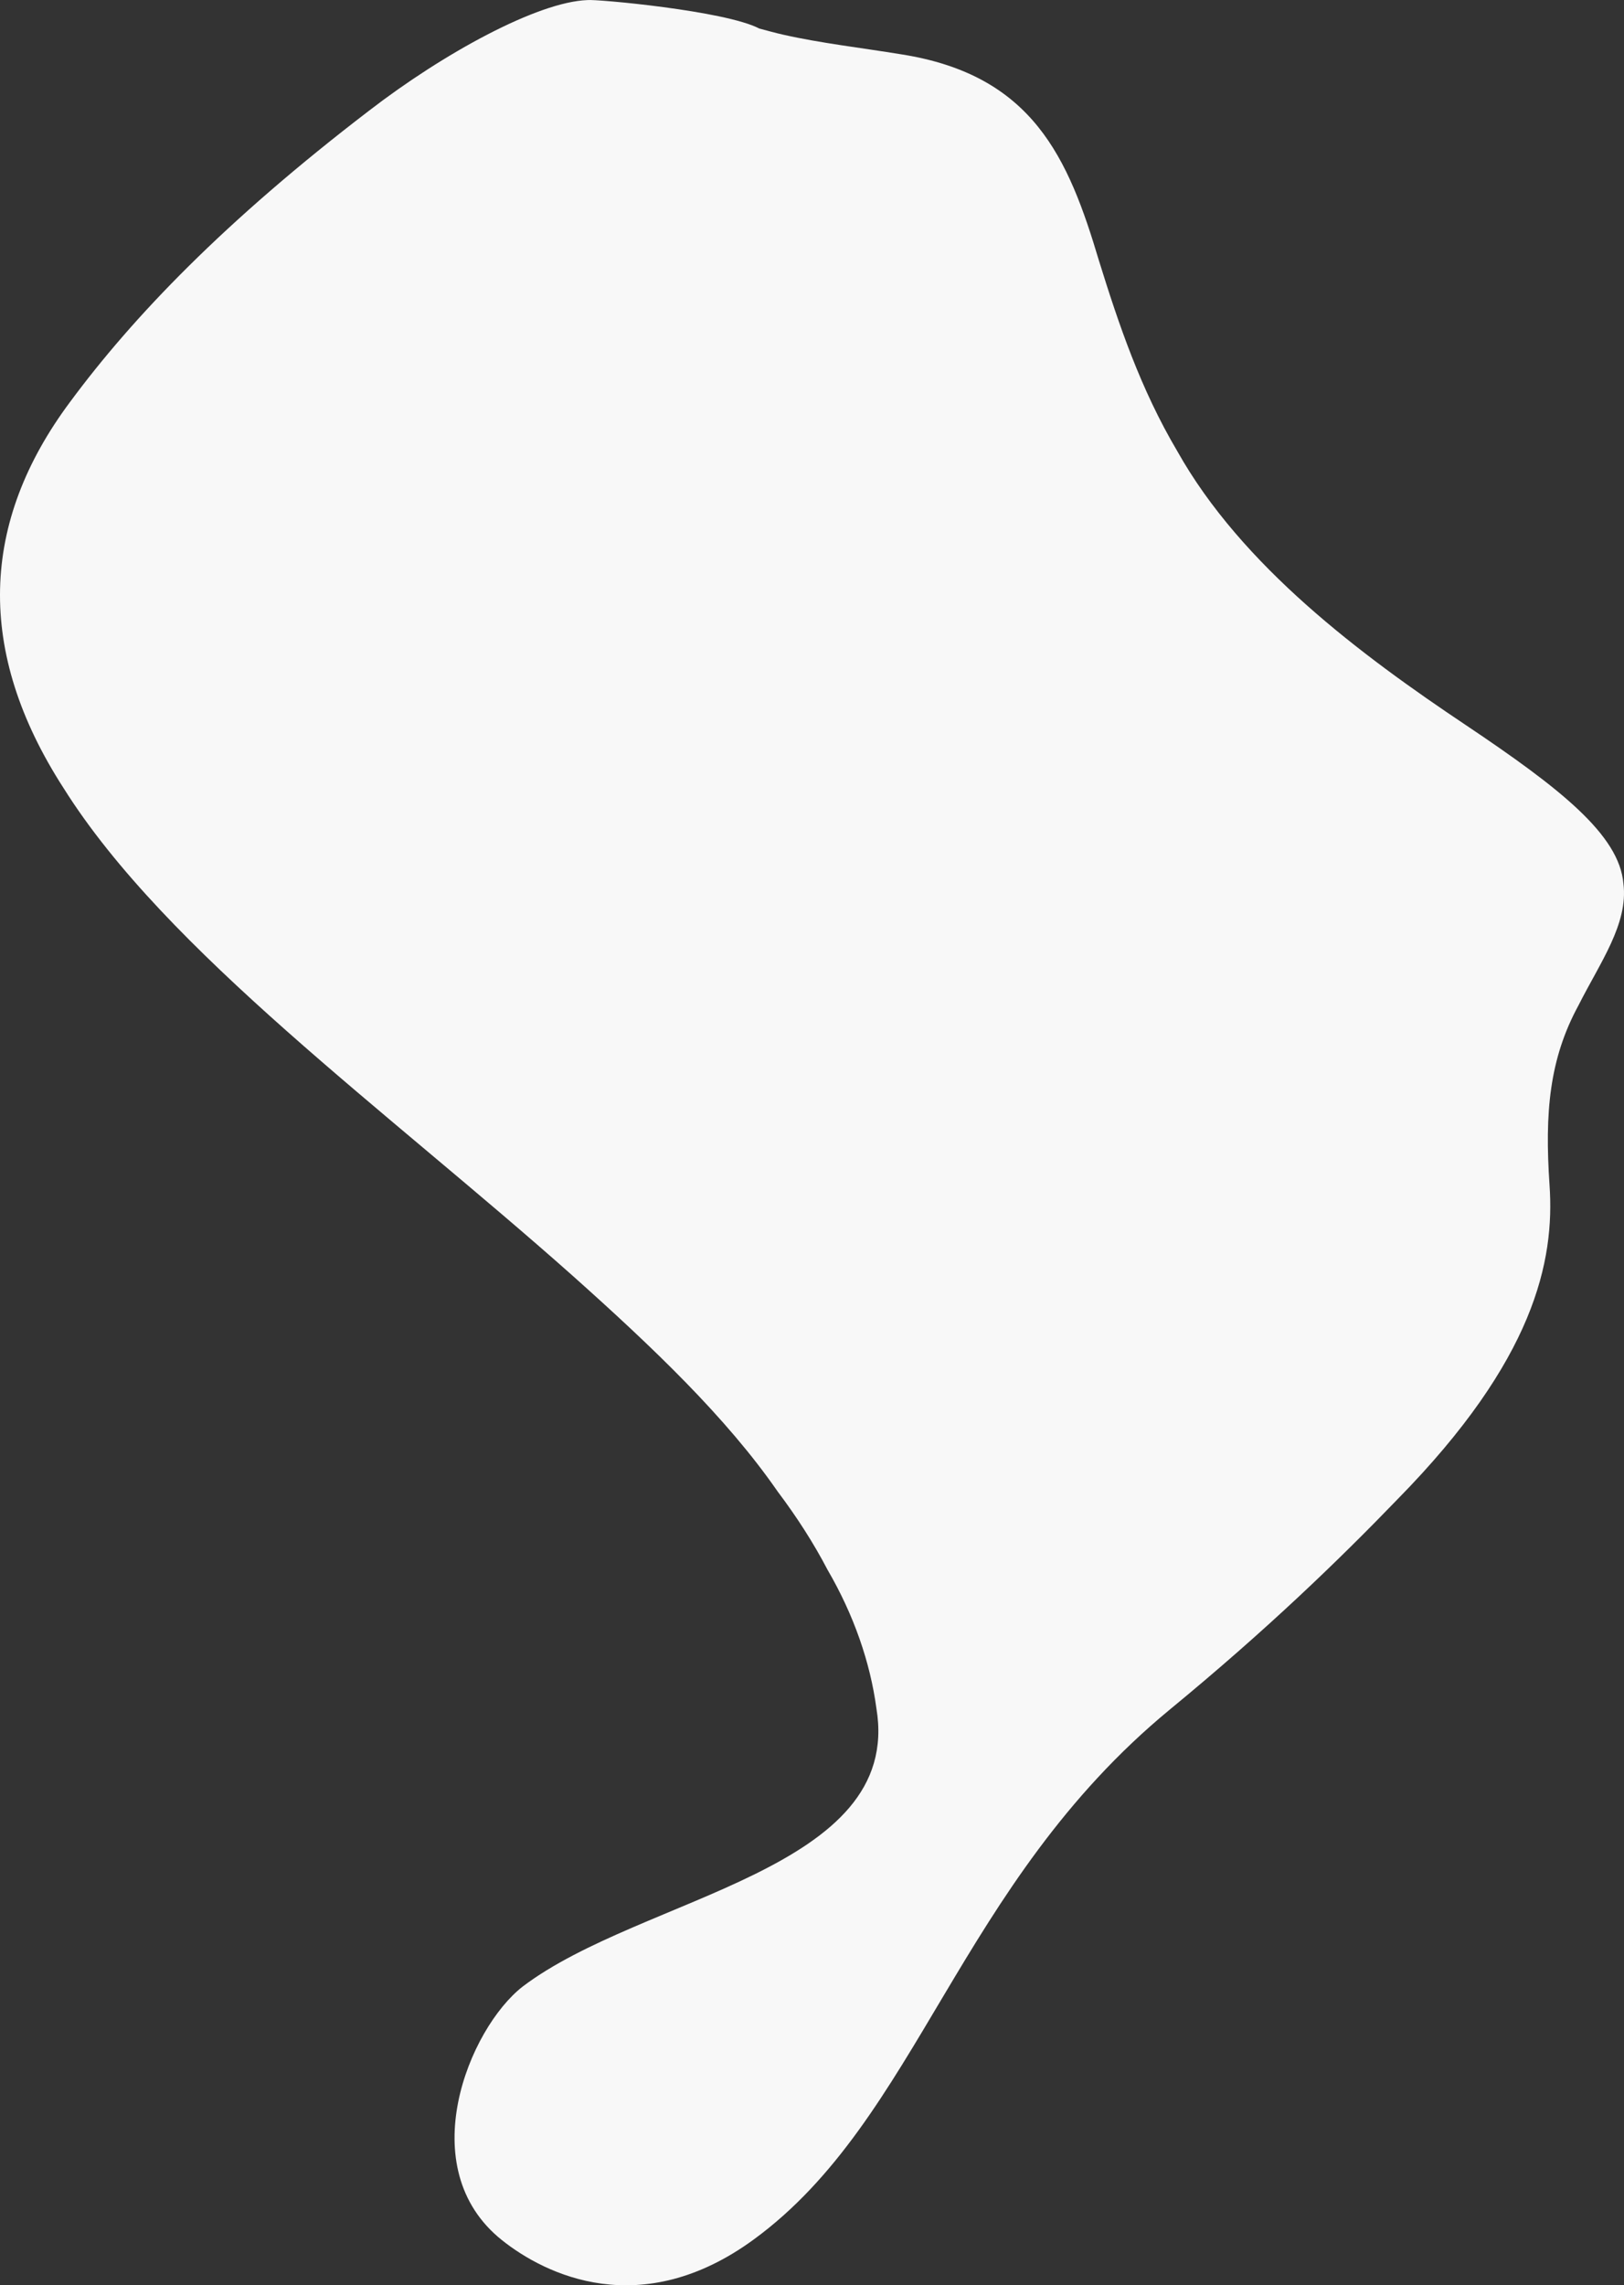 <svg width="172" height="242" xmlns="http://www.w3.org/2000/svg"><rect width="100%" height="100%" fill="#333333" stroke="none"/><path d="M123.891 181.037c10.254-8.432 17.896-15.817 24.164-22.315 14.436-14.705 16.622-25.155 16.057-33.244-.517-7.647-.025-13.328 3.067-19.014 2.296-4.552 5.287-8.635 4.76-12.879-.424-5.177-6.72-10.114-16.648-16.772-11.179-7.47-23.787-16.888-30.604-29.039-3.903-6.594-6.214-13.47-8.293-20.162-3.238-10.867-6.982-19.68-20.97-21.863-4.11-.674-8.495-1.176-12.445-2.069-.874-.197-1.71-.432-2.557-.656C76.784 1.121 63.074-.11 62.22.008 56.945.193 46.993 5.625 39.08 11.726 23.773 23.446 14.09 33.546 7.432 42.55-2.082 55.305-2.62 68.962 6.736 83.46c10.838 17.265 34.202 34.113 53.901 51.623 8.482 7.574 16.28 14.998 21.72 22.853 2.056 2.733 3.829 5.495 5.284 8.287 2.793 4.793 4.525 9.815 5.18 14.681 2.86 17.208-24.785 19.842-37.468 29.466-5.687 4.43-11.773 19.2-2.2 26.843 4.617 3.685 14.757 8.655 26.687-.07 17.466-12.774 21.602-37.604 44.051-56.105" fill="#F8F8F8" fill-rule="evenodd"/></svg>